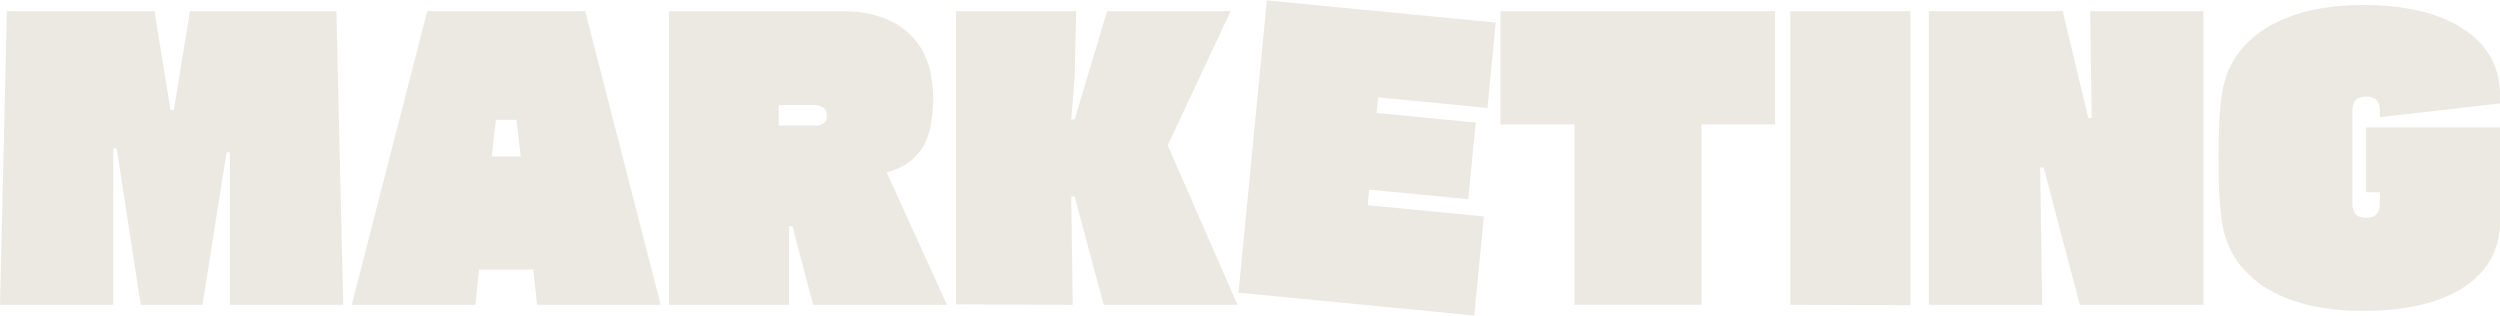 <svg width="2727" height="345" viewBox="0 0 2727 345" fill="none" xmlns="http://www.w3.org/2000/svg">
<path d="M2727 100.333V112.813L2595.96 127.789V120.301C2595.96 110.317 2590.97 105.325 2580.98 105.325C2571 105.325 2566.01 110.317 2566.01 120.301V222.637C2566.01 232.621 2571 237.613 2580.98 237.613C2590.97 237.613 2595.96 232.621 2595.96 222.637V209.741H2580.98V139.021H2727V241.773C2727 272.28 2713.83 296.13 2687.48 313.325C2661.13 330.52 2624.39 339.117 2577.24 339.117C2533.7 339.117 2498.34 330.658 2471.16 313.741C2444.26 296.546 2428.45 272.834 2423.74 242.605C2422.63 234.84 2421.66 224.717 2420.82 212.237C2420.27 199.757 2419.99 185.89 2419.99 170.637C2419.99 156.216 2420.27 143.042 2420.82 131.117C2421.66 118.914 2422.63 109.208 2423.74 101.997C2428.45 71.49 2444.4 47.778 2471.58 30.861C2498.75 13.944 2533.98 5.485 2577.24 5.485C2623.28 5.485 2659.47 13.944 2685.82 30.861C2712.16 47.501 2725.89 70.658 2727 100.333Z" fill="#EBE9E2"/>
<path d="M2227.53 332.461H2103.98V12.141H2249.99L2277.86 128.621H2281.61L2279.94 12.141H2403.5V332.461H2268.71L2229.19 182.701H2225.45L2227.53 332.461Z" fill="#EBE9E2"/>
<path d="M2083.9 332.877L1952.86 332.461V12.141H2083.9V332.877Z" fill="#EBE9E2"/>
<path d="M1936.24 12.141V135.693H1855.95V332.461H1717.43V135.693H1636.72V12.141H1936.24Z" fill="#EBE9E2"/>
<path d="M1493.53 206.848L1491.89 223.825L1618.59 236.103L1608.12 344.172L1350.99 319.256L1381.88 0.429L1631.56 24.624L1622.53 117.787L1503.28 106.232L1501.64 123.208L1609.71 133.68L1601.6 217.321L1493.53 206.848Z" fill="#EBE9E2"/>
<path d="M1170.16 332.461L1042.86 332.045V12.141H1173.9L1172.24 84.109L1168.5 130.285H1172.24L1207.6 12.141H1342.38L1273.74 158.573L1349.87 332.461H1203.86L1172.24 214.317H1168.5L1170.16 332.461Z" fill="#EBE9E2"/>
<path d="M860.684 332.461H729.644V12.141H920.172C937.922 12.141 954.146 15.331 968.844 21.709C983.82 28.088 995.746 38.349 1004.62 52.493C1013.5 66.637 1017.93 85.496 1017.93 109.069C1017.93 115.725 1017.38 122.936 1016.27 130.701C1015.44 138.467 1013.36 146.232 1010.03 153.997C1006.7 161.485 1001.57 168.28 994.636 174.381C987.98 180.205 978.828 184.781 967.18 188.109L1032.91 332.461H886.892L864.428 246.765H860.684V332.461ZM889.388 114.477H849.452V136.941H890.636C892.855 136.941 895.212 136.248 897.708 134.861C900.482 133.475 901.868 130.563 901.868 126.125C901.868 121.411 900.343 118.36 897.292 116.973C894.242 115.309 891.607 114.477 889.388 114.477Z" fill="#EBE9E2"/>
<path d="M720.651 332.461H585.867L581.707 294.189H522.635L518.475 332.461H383.691L466.059 12.141H638.283L720.651 332.461ZM540.939 130.701L536.363 170.637H567.979L563.403 130.701H540.939Z" fill="#EBE9E2"/>
<path d="M123.56 332.461H0.008L7.496 12.141H168.488L185.96 119.885H189.704L207.176 12.141H366.92L374.408 332.461H250.856V166.061H247.112L220.904 332.461H153.512L127.304 161.901H123.56V332.461Z" fill="#EBE9E2"/>
</svg>
